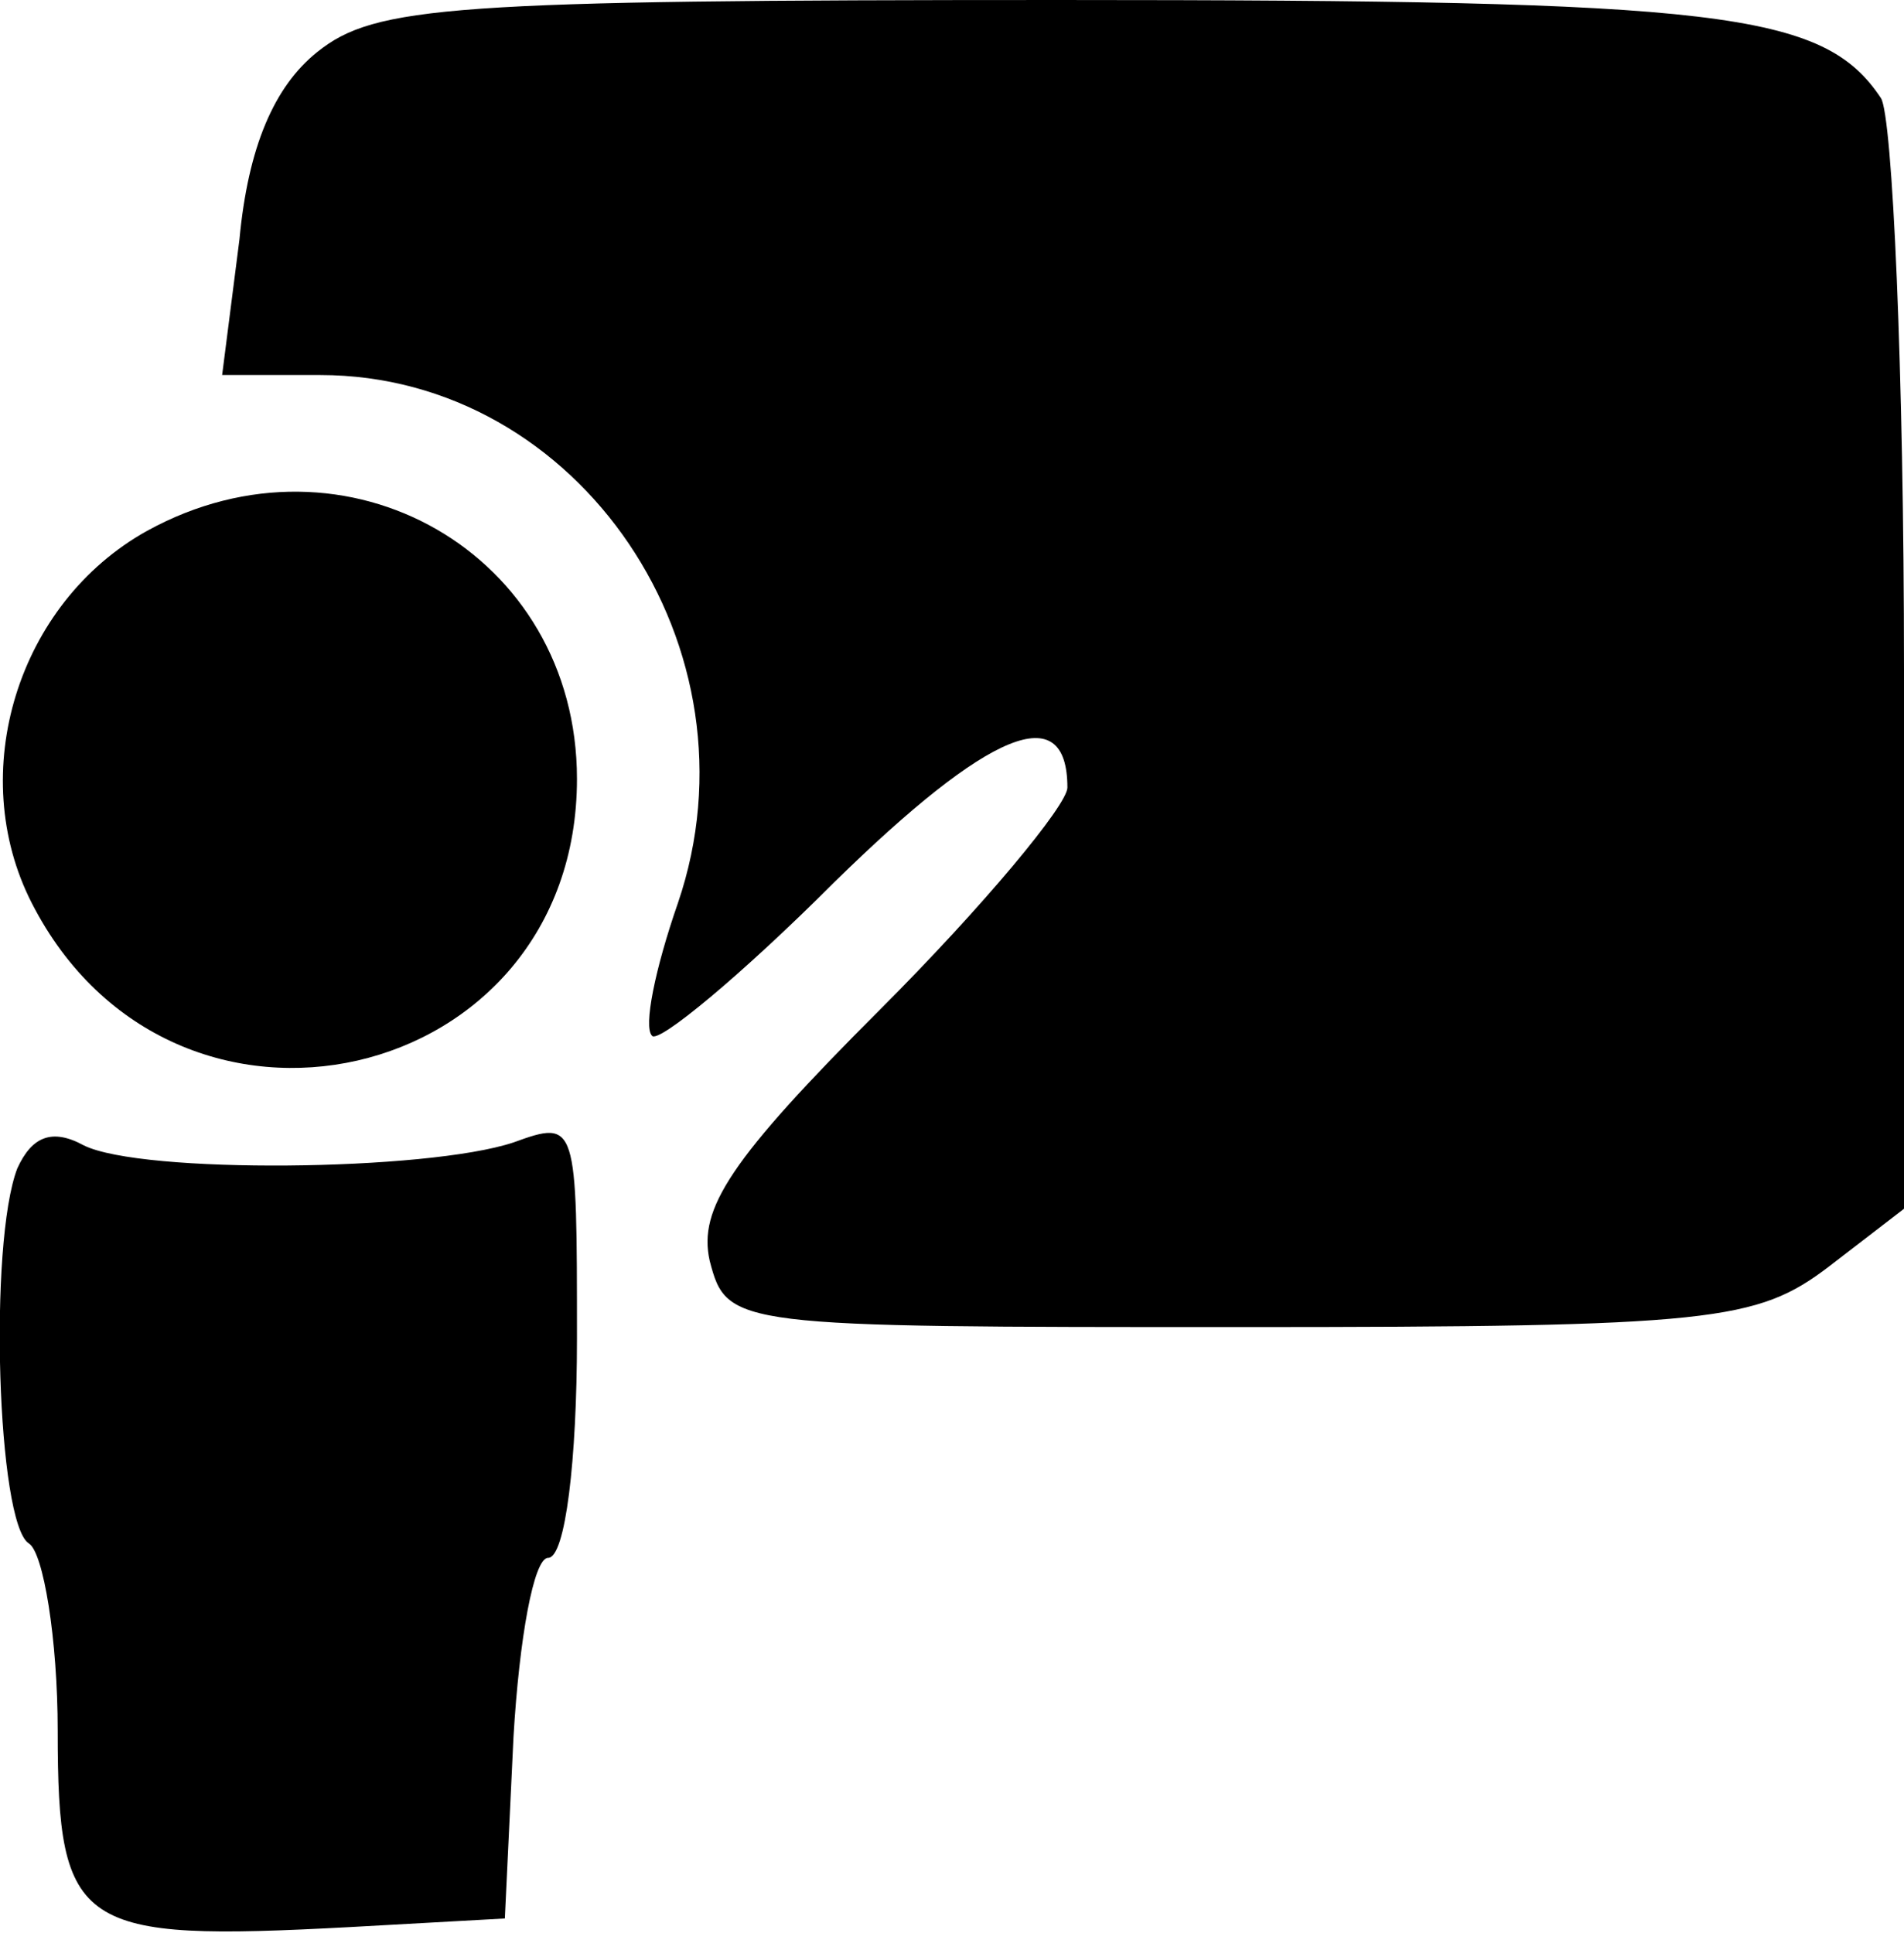 <?xml version="1.0" standalone="no"?>
<!DOCTYPE svg PUBLIC "-//W3C//DTD SVG 20010904//EN"
 "http://www.w3.org/TR/2001/REC-SVG-20010904/DTD/svg10.dtd">
<svg version="1.0" xmlns="http://www.w3.org/2000/svg"
 width="66pt" height="67pt" viewBox="0 0 66 67"
 preserveAspectRatio="xMidYMid meet">

<g transform="translate(0,67) scale(0.1,-0.1)"
fill="#000000" stroke="none">
<path d="M110 652 c-15 -12 -24 -33 -27 -65 l-6 -47 34 0 c90 0 154 -95 124
-183 -8 -23 -12 -43 -9 -46 2 -3 31 21 63 53 54 53 81 64 81 33 0 -6 -29 -41
-65 -77 -52 -52 -63 -69 -59 -87 6 -23 8 -23 184 -23 164 0 179 2 204 21 l26
20 0 187 c0 103 -4 192 -8 198 -20 30 -55 34 -285 34 -211 0 -237 -2 -257 -18z"/>
<path d="M51 486 c-45 -25 -63 -84 -40 -129 49 -96 189 -64 189 43 0 78 -80
124 -149 86z"/>
<path d="M6 265 c-10 -26 -7 -123 4 -130 5 -3 10 -33 10 -65 0 -69 7 -73 101
-68 l54 3 3 63 c2 34 7 62 12 62 6 0 10 34 10 76 0 75 0 76 -22 68 -30 -10
-129 -11 -149 -1 -11 6 -18 3 -23 -8z"/>
</g>
</svg>
